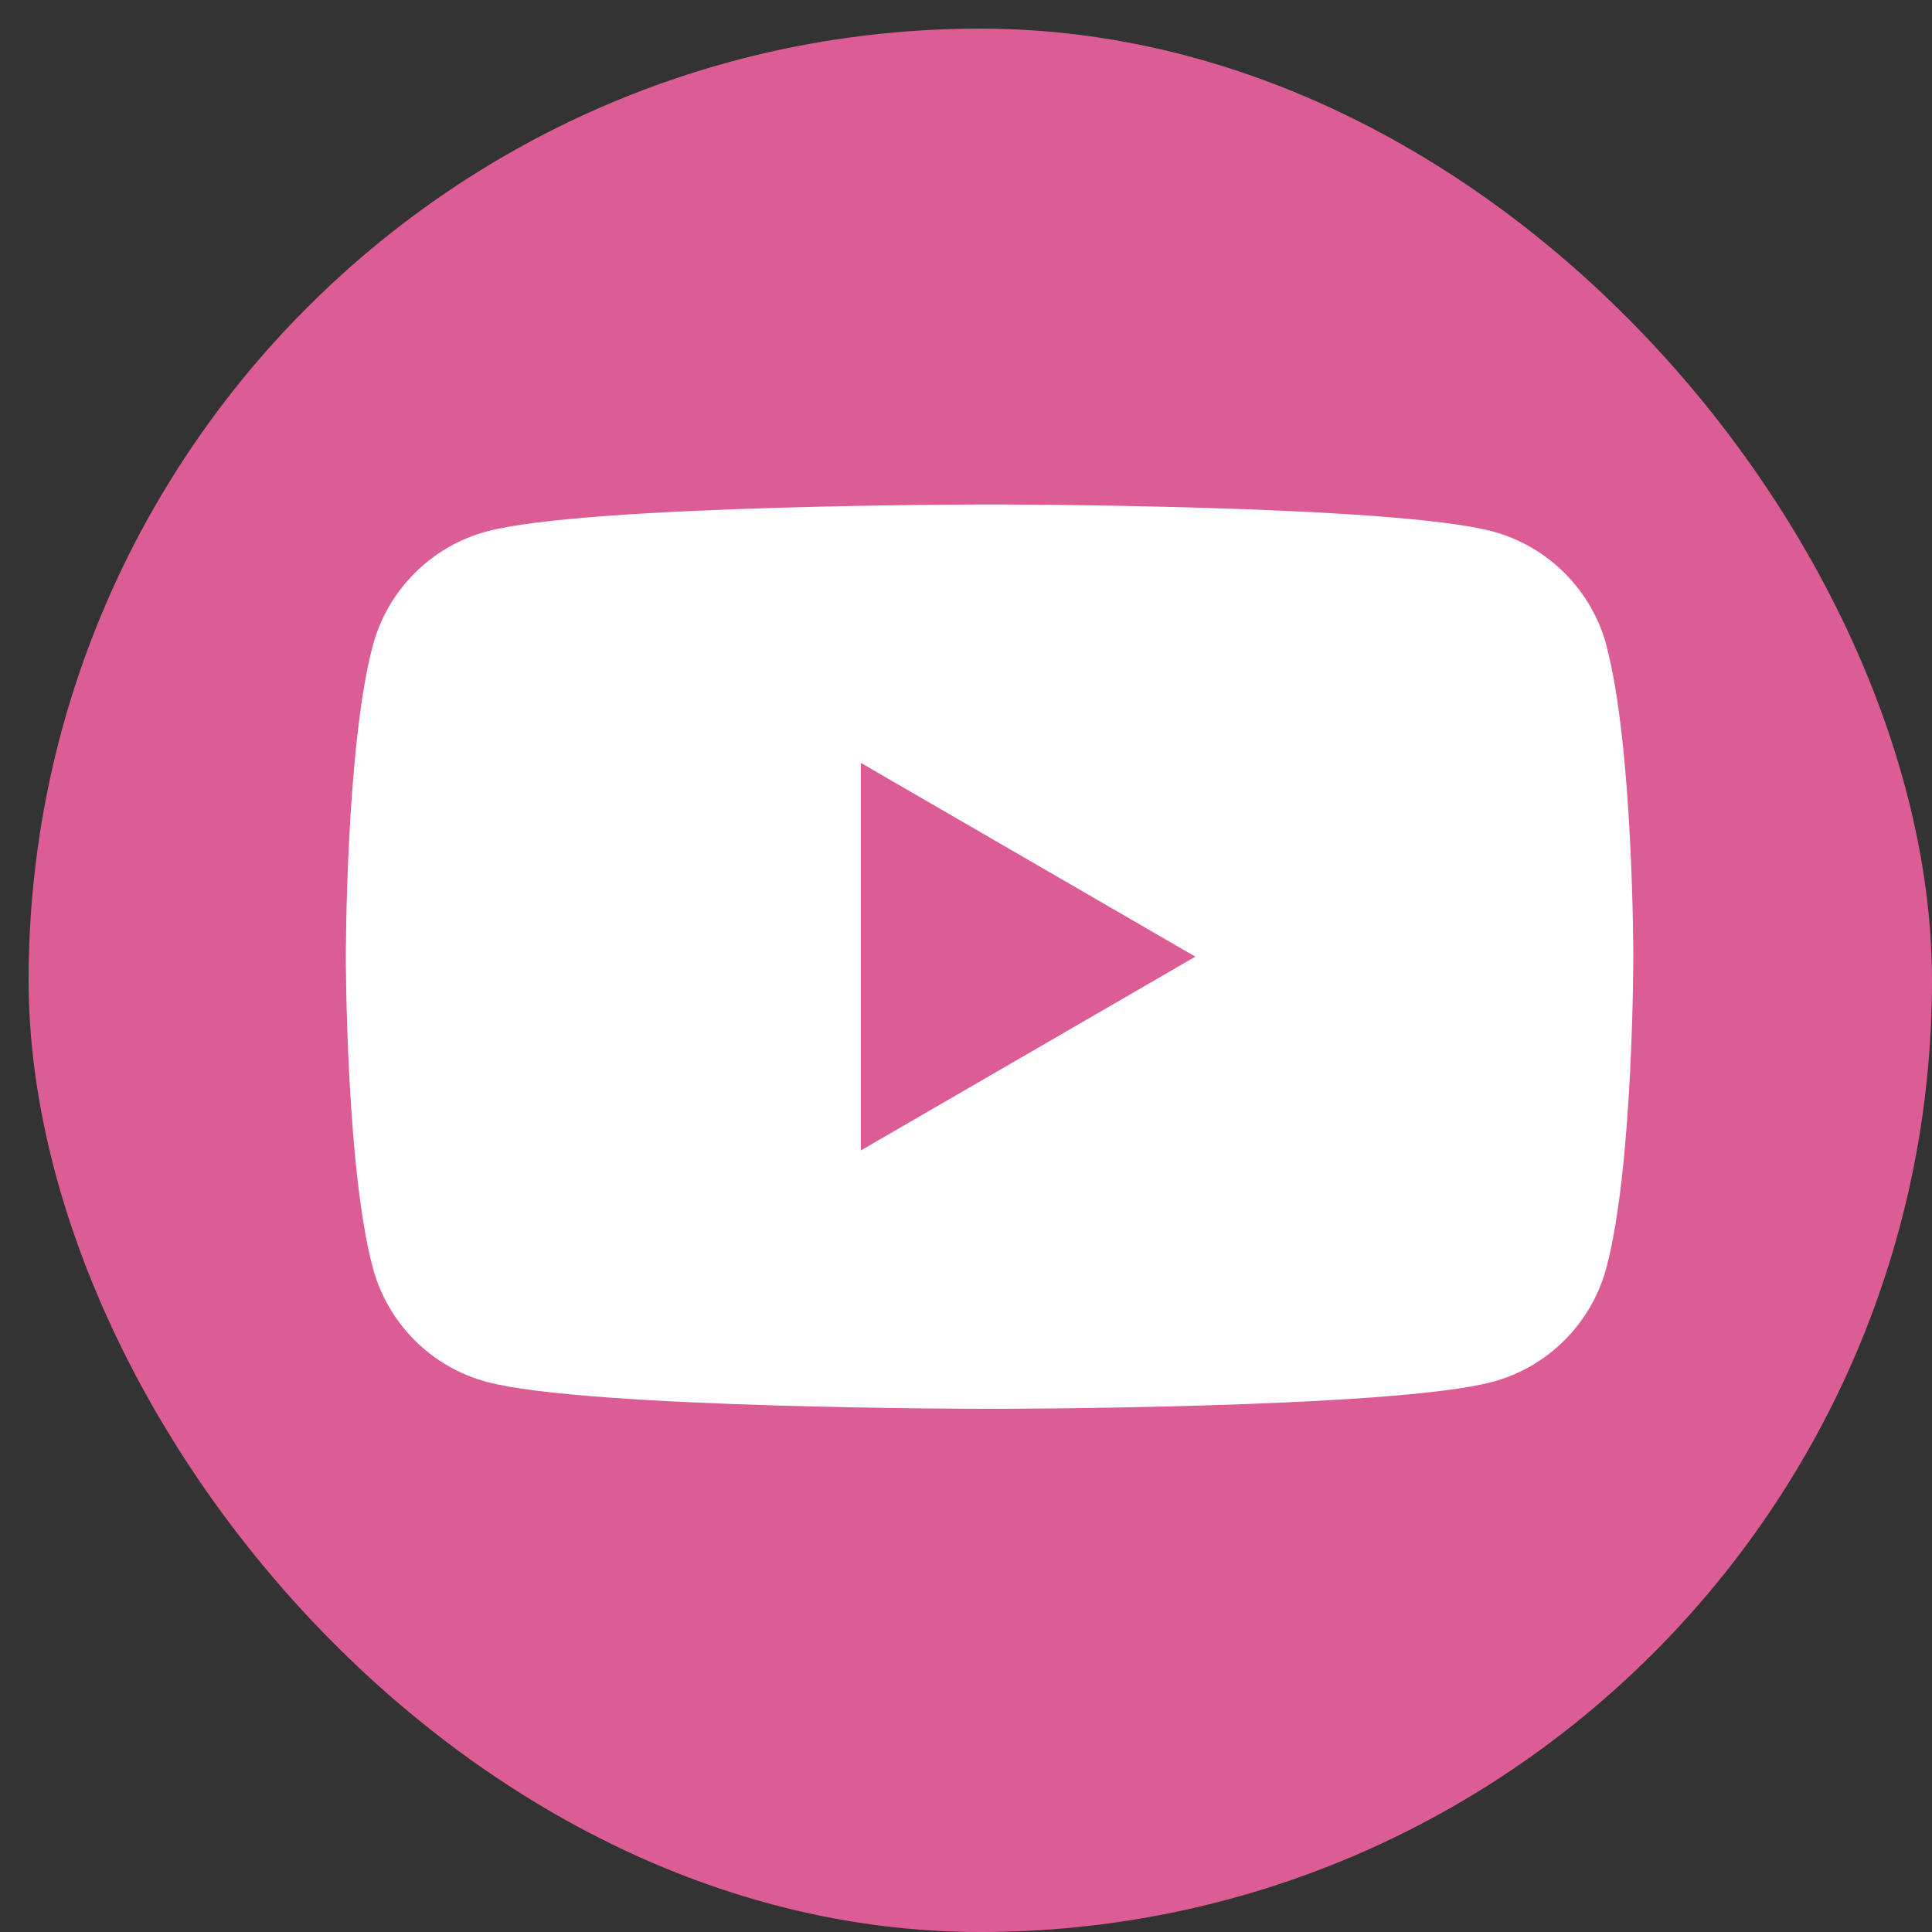 <svg width="37" height="37" viewBox="0 0 37 37" fill="none" xmlns="http://www.w3.org/2000/svg">
<rect x="0" y="0" width="37" height="37" fill="#333333" stroke="none"/>
<rect x="0.548" y="0.548" width="36.452" height="36.452" rx="18.226" fill="#DC5C95"/>
<path d="M30.767 12.366C30.483 11.301 29.649 10.464 28.587 10.178C26.663 9.661 18.952 9.661 18.952 9.661C18.952 9.661 11.241 9.661 9.319 10.178C8.257 10.464 7.423 11.301 7.139 12.366C6.623 14.295 6.623 18.321 6.623 18.321C6.623 18.321 6.623 22.348 7.139 24.276C7.423 25.342 8.257 26.179 9.319 26.464C11.241 26.981 18.952 26.981 18.952 26.981C18.952 26.981 26.663 26.981 28.585 26.464C29.646 26.179 30.481 25.342 30.765 24.276C31.28 22.348 31.28 18.321 31.28 18.321C31.28 18.321 31.28 14.295 30.765 12.366H30.767ZM16.486 22.032V14.61L22.892 18.321L16.486 22.032Z" fill="white"/>
</svg>
